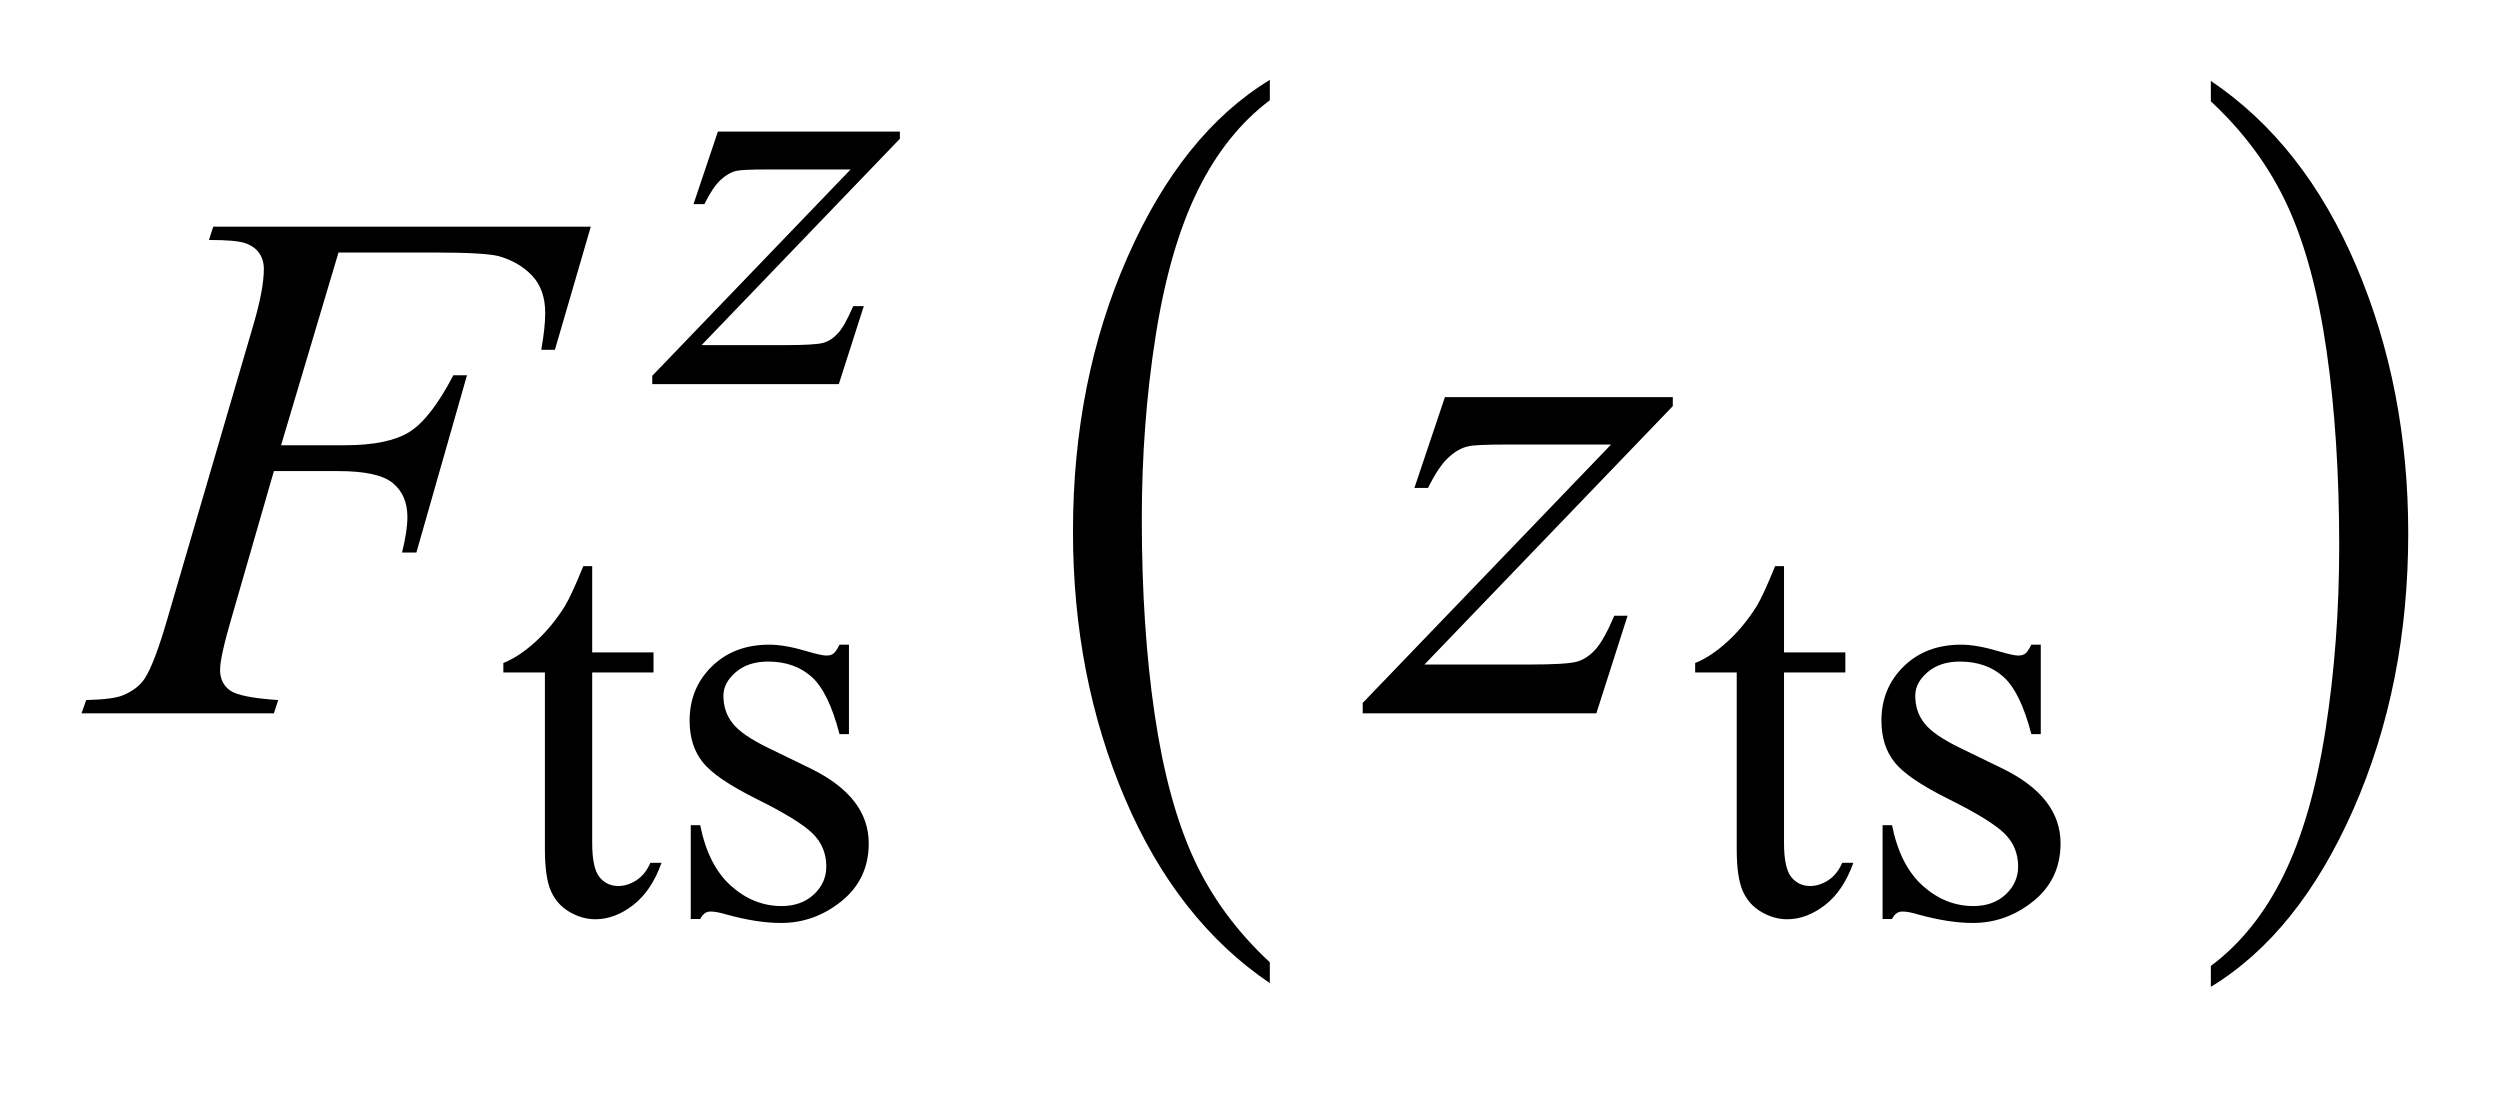 <?xml version="1.0" encoding="UTF-8"?>
<!DOCTYPE svg PUBLIC '-//W3C//DTD SVG 1.0//EN'
          'http://www.w3.org/TR/2001/REC-SVG-20010904/DTD/svg10.dtd'>
<svg stroke-dasharray="none" shape-rendering="auto" xmlns="http://www.w3.org/2000/svg" font-family="'Dialog'" text-rendering="auto" width="48" fill-opacity="1" color-interpolation="auto" color-rendering="auto" preserveAspectRatio="xMidYMid meet" font-size="12px" viewBox="0 0 48 21" fill="black" xmlns:xlink="http://www.w3.org/1999/xlink" stroke="black" image-rendering="auto" stroke-miterlimit="10" stroke-linecap="square" stroke-linejoin="miter" font-style="normal" stroke-width="1" height="21" stroke-dashoffset="0" font-weight="normal" stroke-opacity="1"
><!--Generated by the Batik Graphics2D SVG Generator--><defs id="genericDefs"
  /><g
  ><defs id="defs1"
    ><clipPath clipPathUnits="userSpaceOnUse" id="clipPath1"
      ><path d="M0.902 3.249 L31.347 3.249 L31.347 16.325 L0.902 16.325 L0.902 3.249 Z"
      /></clipPath
      ><clipPath clipPathUnits="userSpaceOnUse" id="clipPath2"
      ><path d="M28.918 104.152 L28.918 523.223 L1004.707 523.223 L1004.707 104.152 Z"
      /></clipPath
    ></defs
    ><g transform="scale(1.576,1.576) translate(-0.902,-3.249) matrix(0.031,0,0,0.031,0,0)"
    ><path d="M528.125 482.984 L528.125 491.172 Q491.547 466.422 471.156 418.523 Q450.766 370.625 450.766 313.688 Q450.766 254.469 472.211 205.812 Q493.656 157.156 528.125 136.203 L528.125 144.203 Q510.891 157.156 499.82 179.625 Q488.75 202.094 483.281 236.656 Q477.812 271.219 477.812 308.734 Q477.812 351.203 482.859 385.484 Q487.906 419.766 498.273 442.328 Q508.641 464.891 528.125 482.984 Z" stroke="none" clip-path="url(#clipPath2)"
    /></g
    ><g transform="matrix(0.049,0,0,0.049,-1.422,-5.12)"
    ><path d="M895.312 144.203 L895.312 136.203 Q931.875 160.781 952.266 208.672 Q972.656 256.562 972.656 313.5 Q972.656 372.719 951.219 421.469 Q929.781 470.219 895.312 491.172 L895.312 482.984 Q912.688 470.031 923.758 447.562 Q934.828 425.094 940.219 390.625 Q945.609 356.156 945.609 318.453 Q945.609 276.172 940.641 241.797 Q935.672 207.422 925.227 184.859 Q914.781 162.297 895.312 144.203 Z" stroke="none" clip-path="url(#clipPath2)"
    /></g
    ><g transform="matrix(0.049,0,0,0.049,-1.422,-5.12)"
    ><path d="M261.062 326.328 L261.062 360.125 L285.094 360.125 L285.094 367.984 L261.062 367.984 L261.062 434.703 Q261.062 444.688 263.922 448.172 Q266.781 451.656 271.281 451.656 Q274.984 451.656 278.469 449.352 Q281.953 447.047 283.859 442.562 L288.234 442.562 Q284.312 453.562 277.125 459.125 Q269.938 464.688 262.297 464.688 Q257.125 464.688 252.188 461.82 Q247.25 458.953 244.891 453.617 Q242.531 448.281 242.531 437.172 L242.531 367.984 L226.25 367.984 L226.25 364.281 Q232.422 361.812 238.883 355.914 Q245.344 350.016 250.391 341.938 Q252.969 337.672 257.578 326.328 L261.062 326.328 ZM361.672 357.094 L361.672 392.141 L357.969 392.141 Q353.703 375.625 347.016 369.672 Q340.328 363.719 330 363.719 Q322.141 363.719 317.312 367.875 Q312.484 372.031 312.484 377.094 Q312.484 383.375 316.078 387.875 Q319.562 392.469 330.234 397.641 L346.625 405.609 Q369.422 416.734 369.422 434.922 Q369.422 448.969 358.812 457.555 Q348.203 466.141 335.062 466.141 Q325.625 466.141 313.5 462.781 Q309.781 461.656 307.422 461.656 Q304.844 461.656 303.391 464.578 L299.688 464.578 L299.688 427.844 L303.391 427.844 Q306.531 443.578 315.406 451.547 Q324.281 459.516 335.281 459.516 Q343.031 459.516 347.914 454.969 Q352.797 450.422 352.797 444.016 Q352.797 436.266 347.352 430.992 Q341.906 425.719 325.625 417.633 Q309.344 409.547 304.281 403.031 Q299.234 396.625 299.234 386.859 Q299.234 374.172 307.938 365.633 Q316.641 357.094 330.453 357.094 Q336.516 357.094 345.156 359.672 Q350.891 361.359 352.797 361.359 Q354.594 361.359 355.609 360.578 Q356.625 359.797 357.969 357.094 L361.672 357.094 ZM728.062 326.328 L728.062 360.125 L752.094 360.125 L752.094 367.984 L728.062 367.984 L728.062 434.703 Q728.062 444.688 730.922 448.172 Q733.781 451.656 738.281 451.656 Q741.984 451.656 745.469 449.352 Q748.953 447.047 750.859 442.562 L755.234 442.562 Q751.312 453.562 744.125 459.125 Q736.938 464.688 729.297 464.688 Q724.125 464.688 719.188 461.82 Q714.25 458.953 711.891 453.617 Q709.531 448.281 709.531 437.172 L709.531 367.984 L693.25 367.984 L693.25 364.281 Q699.422 361.812 705.883 355.914 Q712.344 350.016 717.391 341.938 Q719.969 337.672 724.578 326.328 L728.062 326.328 ZM828.672 357.094 L828.672 392.141 L824.969 392.141 Q820.703 375.625 814.016 369.672 Q807.328 363.719 797 363.719 Q789.141 363.719 784.312 367.875 Q779.484 372.031 779.484 377.094 Q779.484 383.375 783.078 387.875 Q786.562 392.469 797.234 397.641 L813.625 405.609 Q836.422 416.734 836.422 434.922 Q836.422 448.969 825.812 457.555 Q815.203 466.141 802.062 466.141 Q792.625 466.141 780.5 462.781 Q776.781 461.656 774.422 461.656 Q771.844 461.656 770.391 464.578 L766.688 464.578 L766.688 427.844 L770.391 427.844 Q773.531 443.578 782.406 451.547 Q791.281 459.516 802.281 459.516 Q810.031 459.516 814.914 454.969 Q819.797 450.422 819.797 444.016 Q819.797 436.266 814.352 430.992 Q808.906 425.719 792.625 417.633 Q776.344 409.547 771.281 403.031 Q766.234 396.625 766.234 386.859 Q766.234 374.172 774.938 365.633 Q783.641 357.094 797.453 357.094 Q803.516 357.094 812.156 359.672 Q817.891 361.359 819.797 361.359 Q821.594 361.359 822.609 360.578 Q823.625 359.797 824.969 357.094 L828.672 357.094 Z" stroke="none" clip-path="url(#clipPath2)"
    /></g
    ><g transform="matrix(0.049,0,0,0.049,-1.422,-5.12)"
    ><path d="M310.312 156.062 L381.625 156.062 L381.625 158.859 L303.922 239.719 L336.828 239.719 Q348.5 239.719 351.648 238.82 Q354.797 237.922 357.43 235.008 Q360.062 232.094 363.328 224.453 L367.484 224.453 L357.703 255 L284.594 255 L284.594 251.75 L362.312 170.891 L329.969 170.891 Q319.75 170.891 317.609 171.438 Q314.469 172.125 311.383 174.984 Q308.297 177.844 305.031 184.469 L300.766 184.469 L310.312 156.062 Z" stroke="none" clip-path="url(#clipPath2)"
    /></g
    ><g transform="matrix(0.049,0,0,0.049,-1.422,-5.12)"
    ><path d="M161.656 203.438 L139.156 278.953 L164.188 278.953 Q181.062 278.953 189.43 273.75 Q197.797 268.547 206.656 251.531 L212 251.531 L192.172 321 L186.547 321 Q188.656 312.562 188.656 307.078 Q188.656 298.5 182.961 293.789 Q177.266 289.078 161.656 289.078 L136.344 289.078 L119.75 346.594 Q115.25 361.922 115.25 366.984 Q115.25 372.188 119.117 375 Q122.984 377.812 138.031 378.797 L136.344 384 L60.969 384 L62.797 378.797 Q73.766 378.516 77.422 376.828 Q83.047 374.438 85.719 370.359 Q89.516 364.594 94.719 346.594 L128.328 231.703 Q132.406 217.781 132.406 209.906 Q132.406 206.25 130.578 203.648 Q128.75 201.047 125.164 199.781 Q121.578 198.516 110.891 198.516 L112.578 193.312 L260.516 193.312 L246.453 241.547 L241.109 241.547 Q242.656 232.828 242.656 227.203 Q242.656 217.922 237.523 212.508 Q232.391 207.094 224.375 204.844 Q218.75 203.438 199.203 203.438 L161.656 203.438 ZM595.188 260.109 L684.484 260.109 L684.484 263.625 L587.172 364.875 L628.375 364.875 Q643 364.875 646.938 363.75 Q650.875 362.625 654.18 358.969 Q657.484 355.312 661.562 345.75 L666.766 345.75 L654.531 384 L562.984 384 L562.984 379.922 L660.297 278.672 L619.797 278.672 Q607 278.672 604.328 279.375 Q600.391 280.219 596.523 283.805 Q592.656 287.391 588.578 295.688 L583.234 295.688 L595.188 260.109 Z" stroke="none" clip-path="url(#clipPath2)"
    /></g
  ></g
></svg
>
